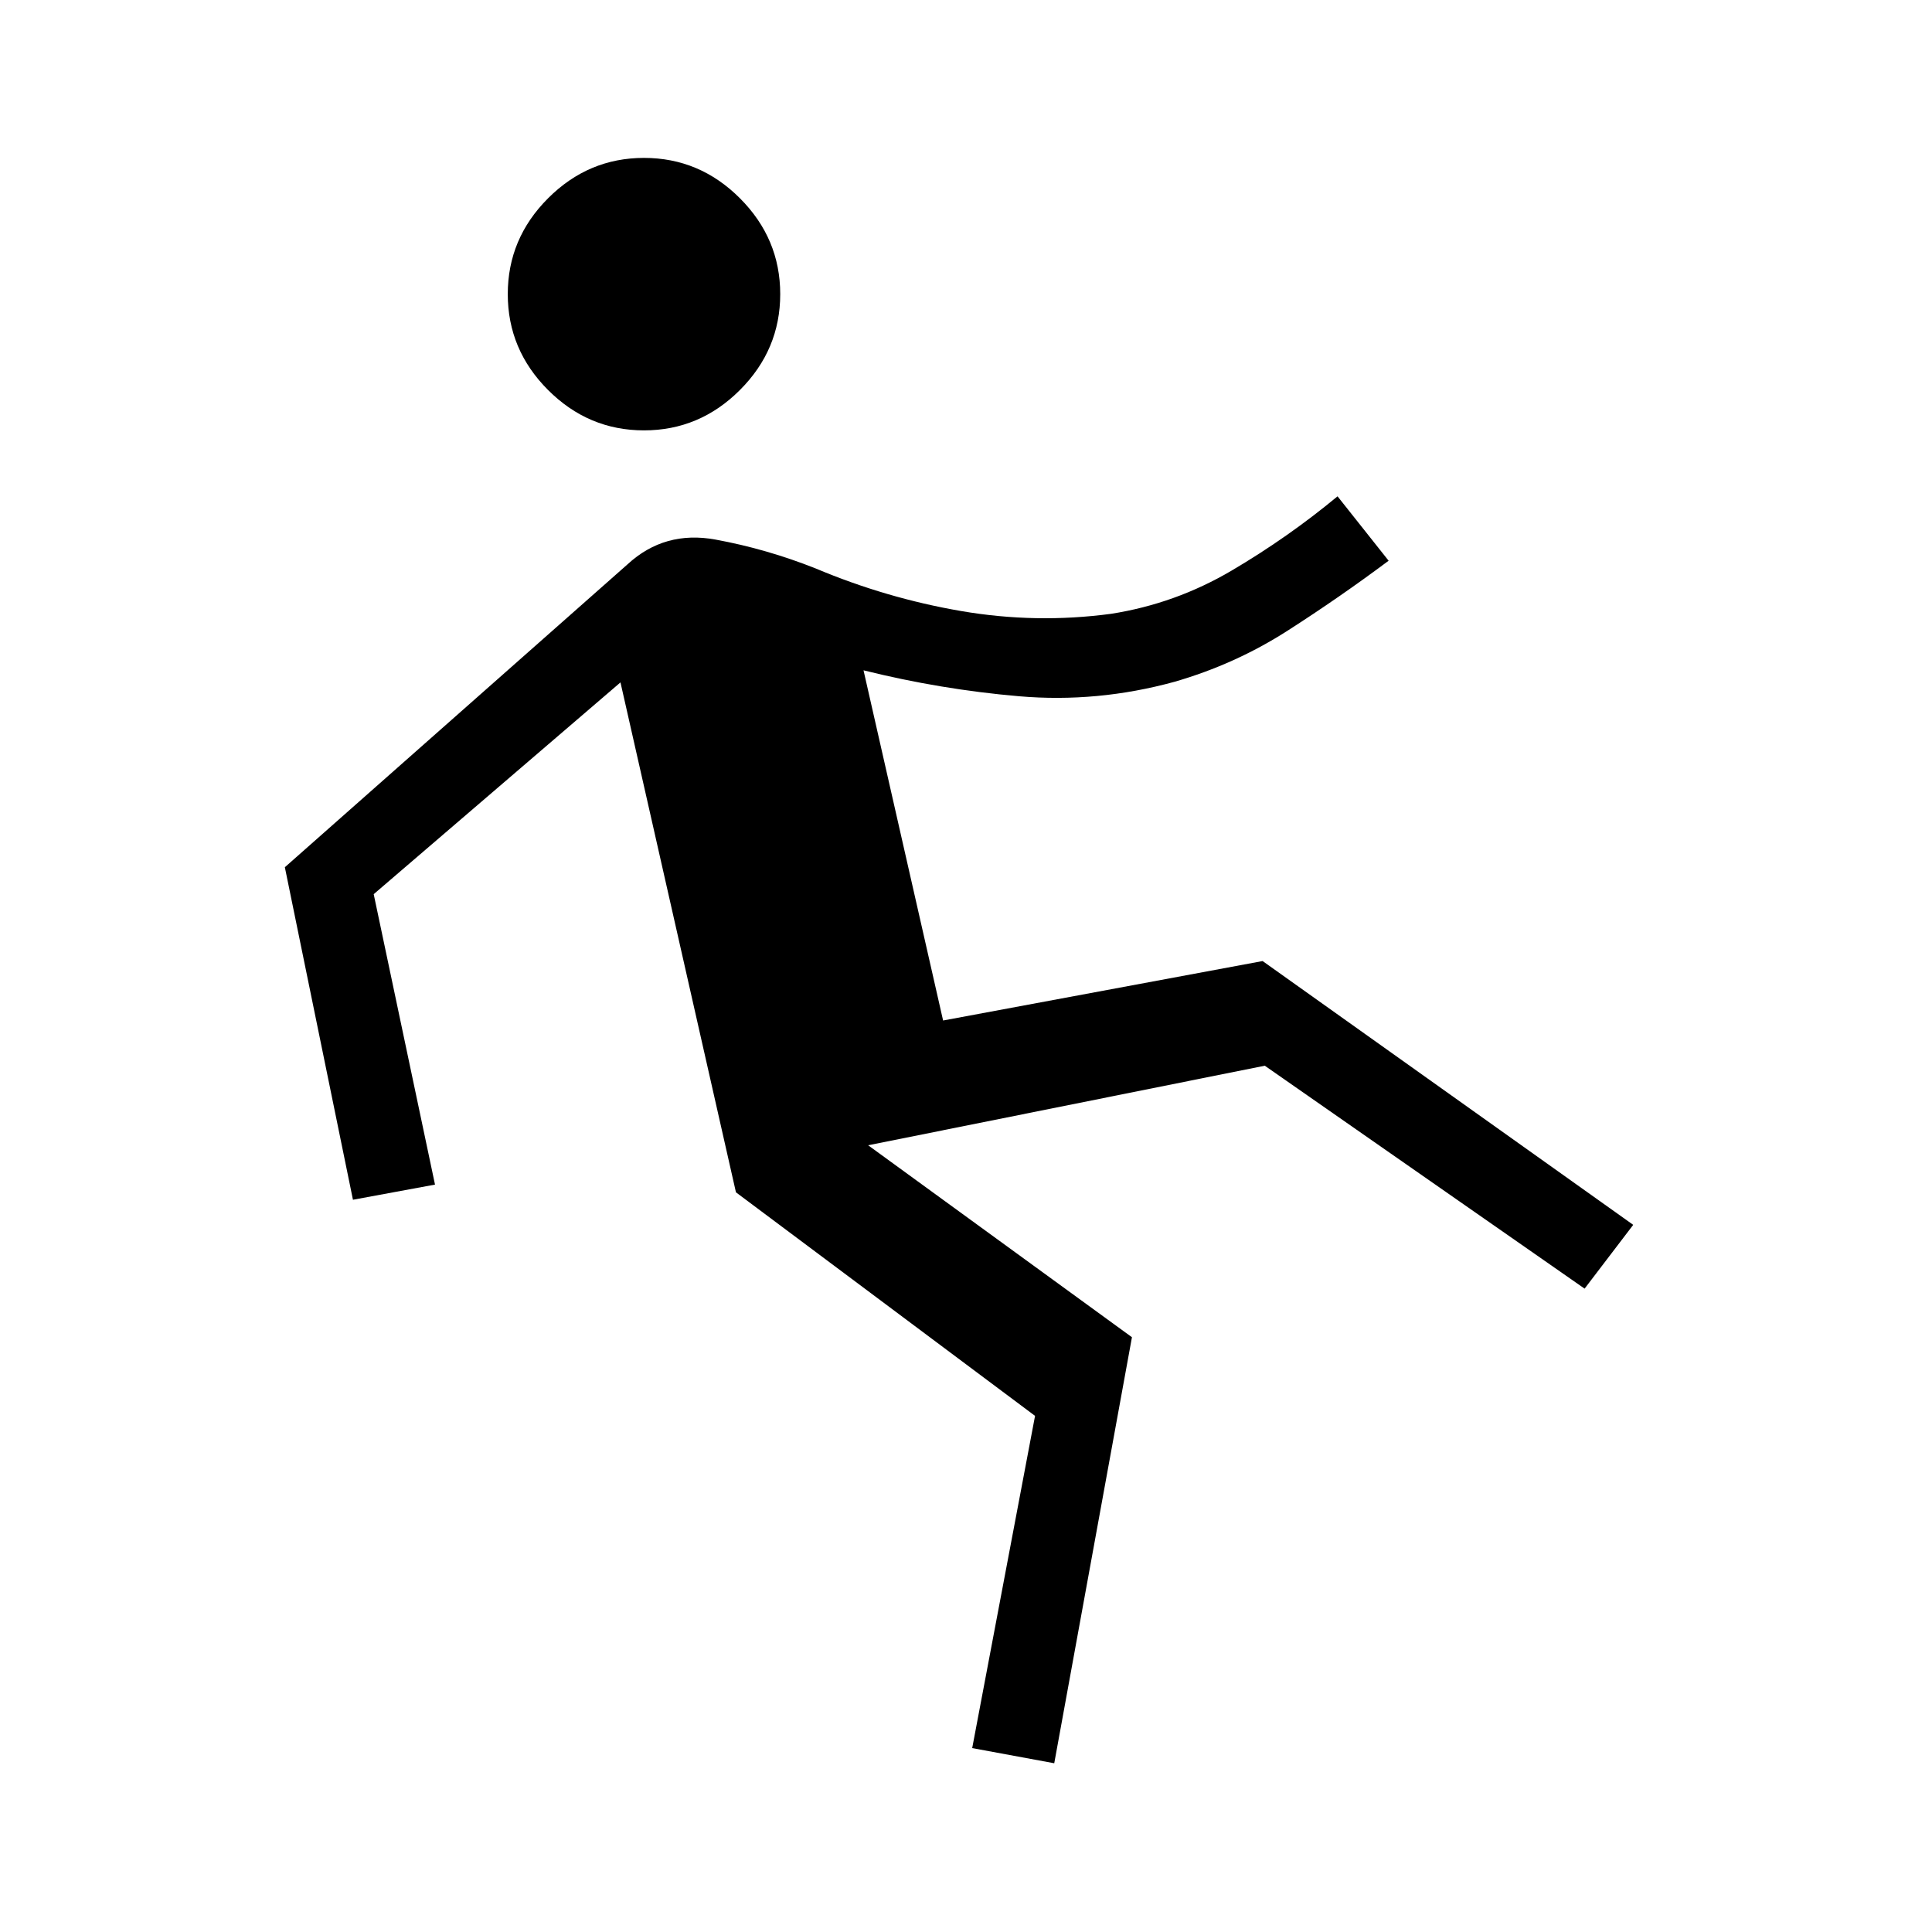 <svg xmlns="http://www.w3.org/2000/svg" height="24px" viewBox="0 -960 960 960" width="24px" fill="#000000"><path d="m523.85-83.85-40.77-7.53 31.23-165.08-148.62-111.08-57.38-253.38-122.62 105.23 30.46 144.31-40.77 7.53-33.84-165.23 170.31-150.54q18.38-16.92 43.73-12.26 25.34 4.65 49.73 14.34 35.07 14.77 72.27 21.16 37.19 6.38 74.5 1.38 31.92-5 59.88-21.46t52.66-36.92l25.38 32q-24.62 18.38-50.46 34.92-25.85 16.54-55.92 25.23-38.39 10.54-77.27 7.19-38.89-3.34-77.27-12.88l39.54 174 158.76-29.54 184.16 131.08-24.16 31.69-158.92-110.77-197.08 39.54 131.08 95.38-38.61 211.69ZM320-746.15q-27.62 0-47.65-20.04-20.04-20.04-20.04-47.66 0-27.61 20.04-47.65 20.03-20.04 47.65-20.04 27.62 0 47.65 20.04 20.04 20.04 20.04 47.65 0 27.62-20.04 47.66-20.03 20.04-47.65 20.04Z"/></svg>
